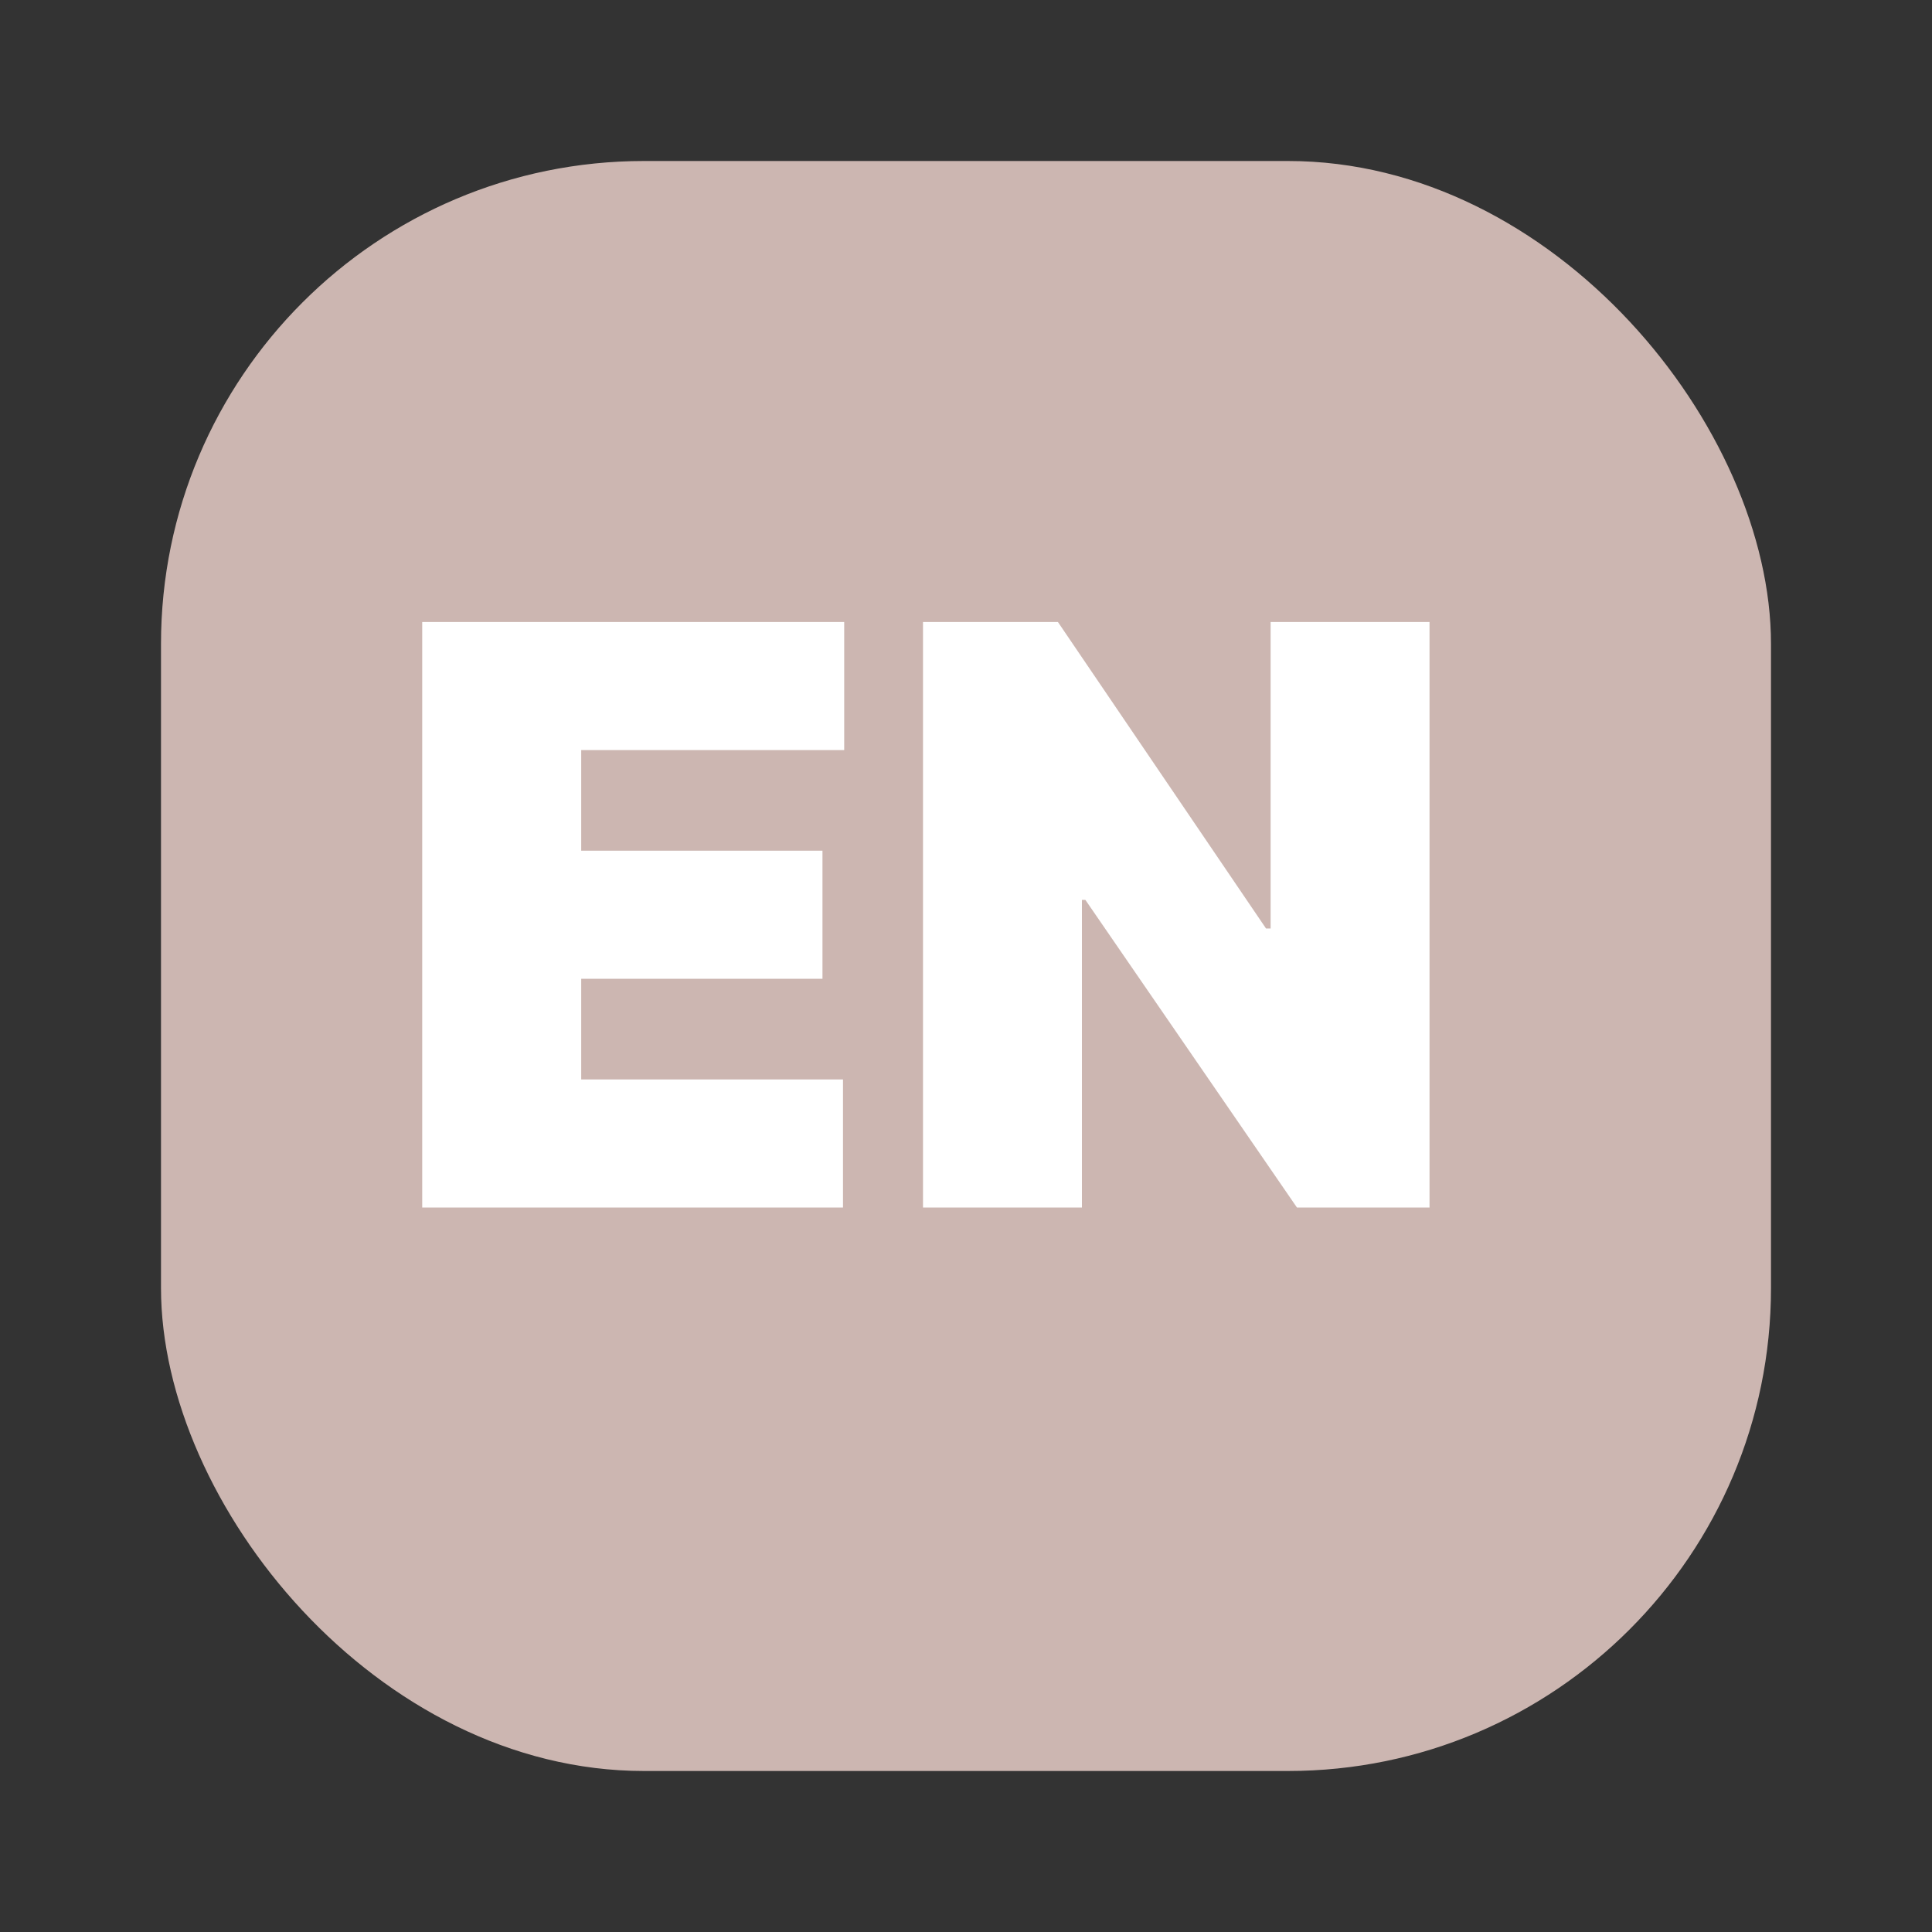 <svg width="24" height="24" viewBox="0 0 24 24" fill="none" xmlns="http://www.w3.org/2000/svg">
<rect x="0" y="0" width="24" height="24" fill="#333333" stroke="none"/>
<rect x="2" y="2" width="20" height="20" rx="6" fill="#CCB6B1"/>
<path d="M5.245 15V7.727H10.487V9.318H7.22V10.568H10.217V12.159H7.22V13.409H10.472V15H5.245ZM17.758 7.727V15H16.111L13.483 11.179H13.44V15H11.466V7.727H13.142L15.727 11.534H15.784V7.727H17.758Z" fill="white"/>
</svg>
